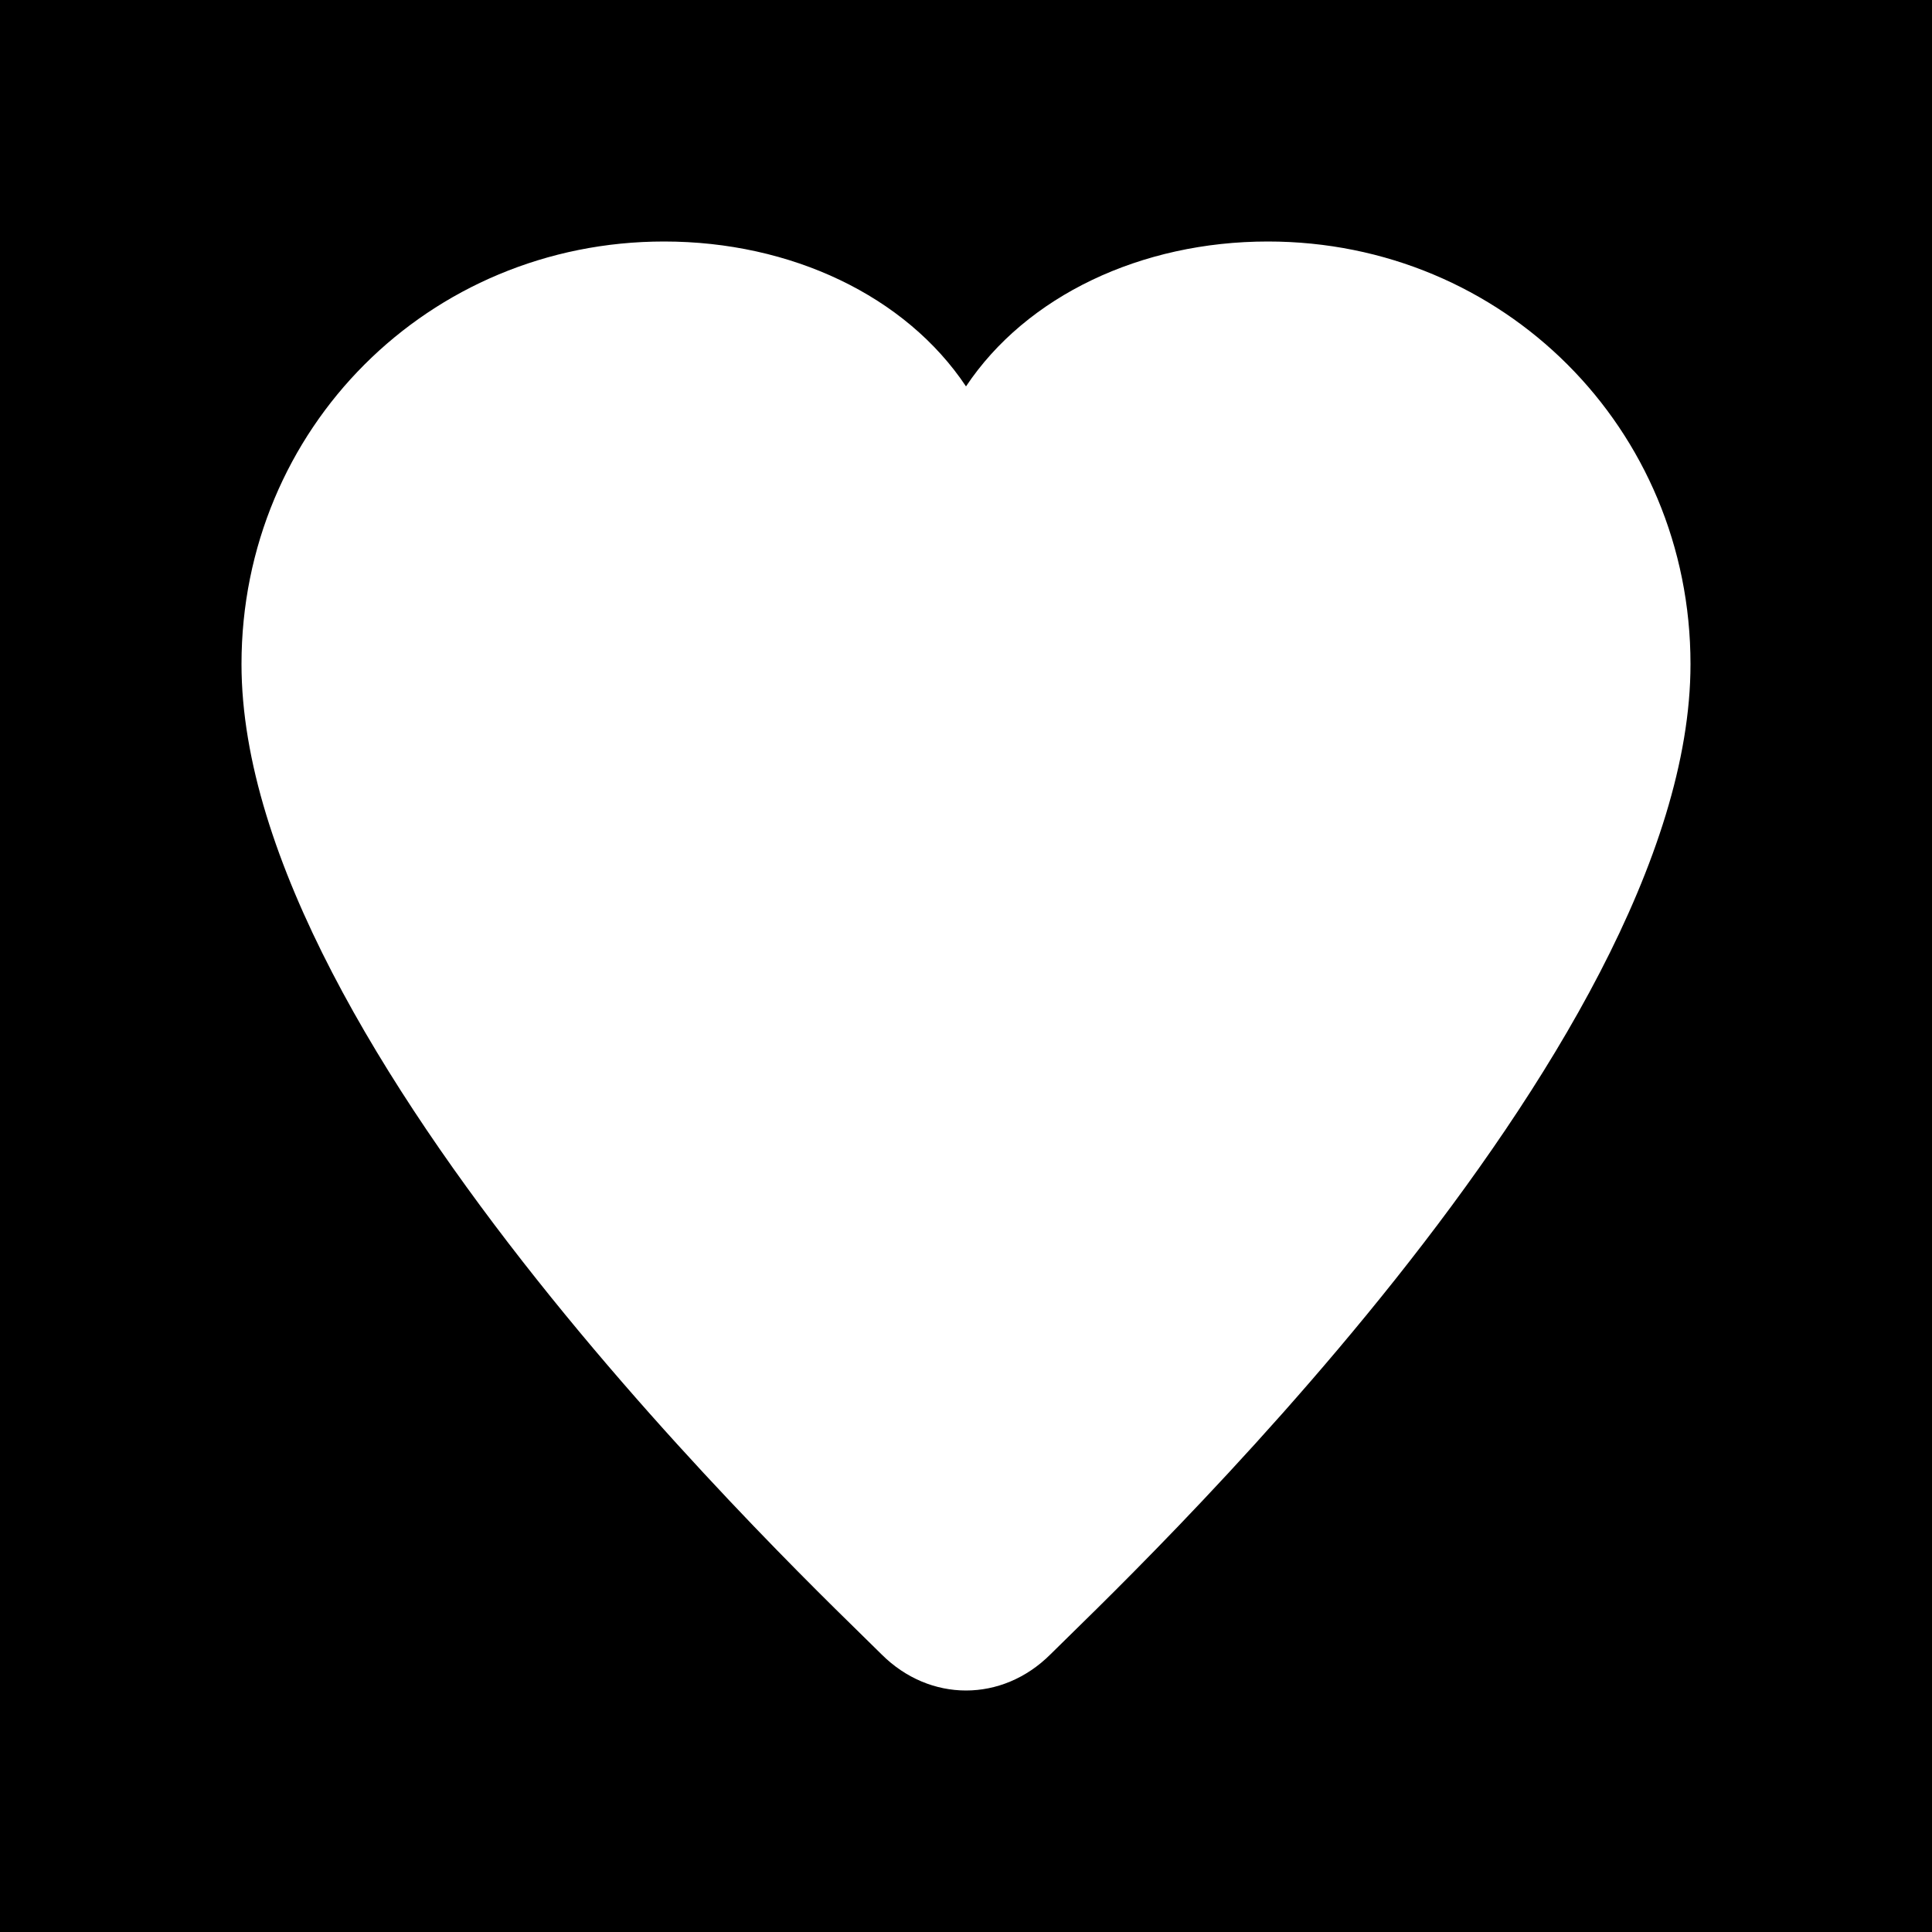 <svg xmlns="http://www.w3.org/2000/svg" viewBox="0 0 32 32">
  <rect width="32" height="32" fill="#000000"/>
  <path d="M16 28c-.5 0-1-.2-1.4-.6C13.5 26.3 4 17.4 4 11c0-3.9 3.1-7 7-7 2.1 0 4 .9 5 2.4C17 4.9 18.9 4 21 4c3.9 0 7 3.1 7 7 0 6.4-9.5 15.3-10.6 16.4-.4.4-.9.6-1.4.6z" fill="#FFFFFF"/>
</svg>
